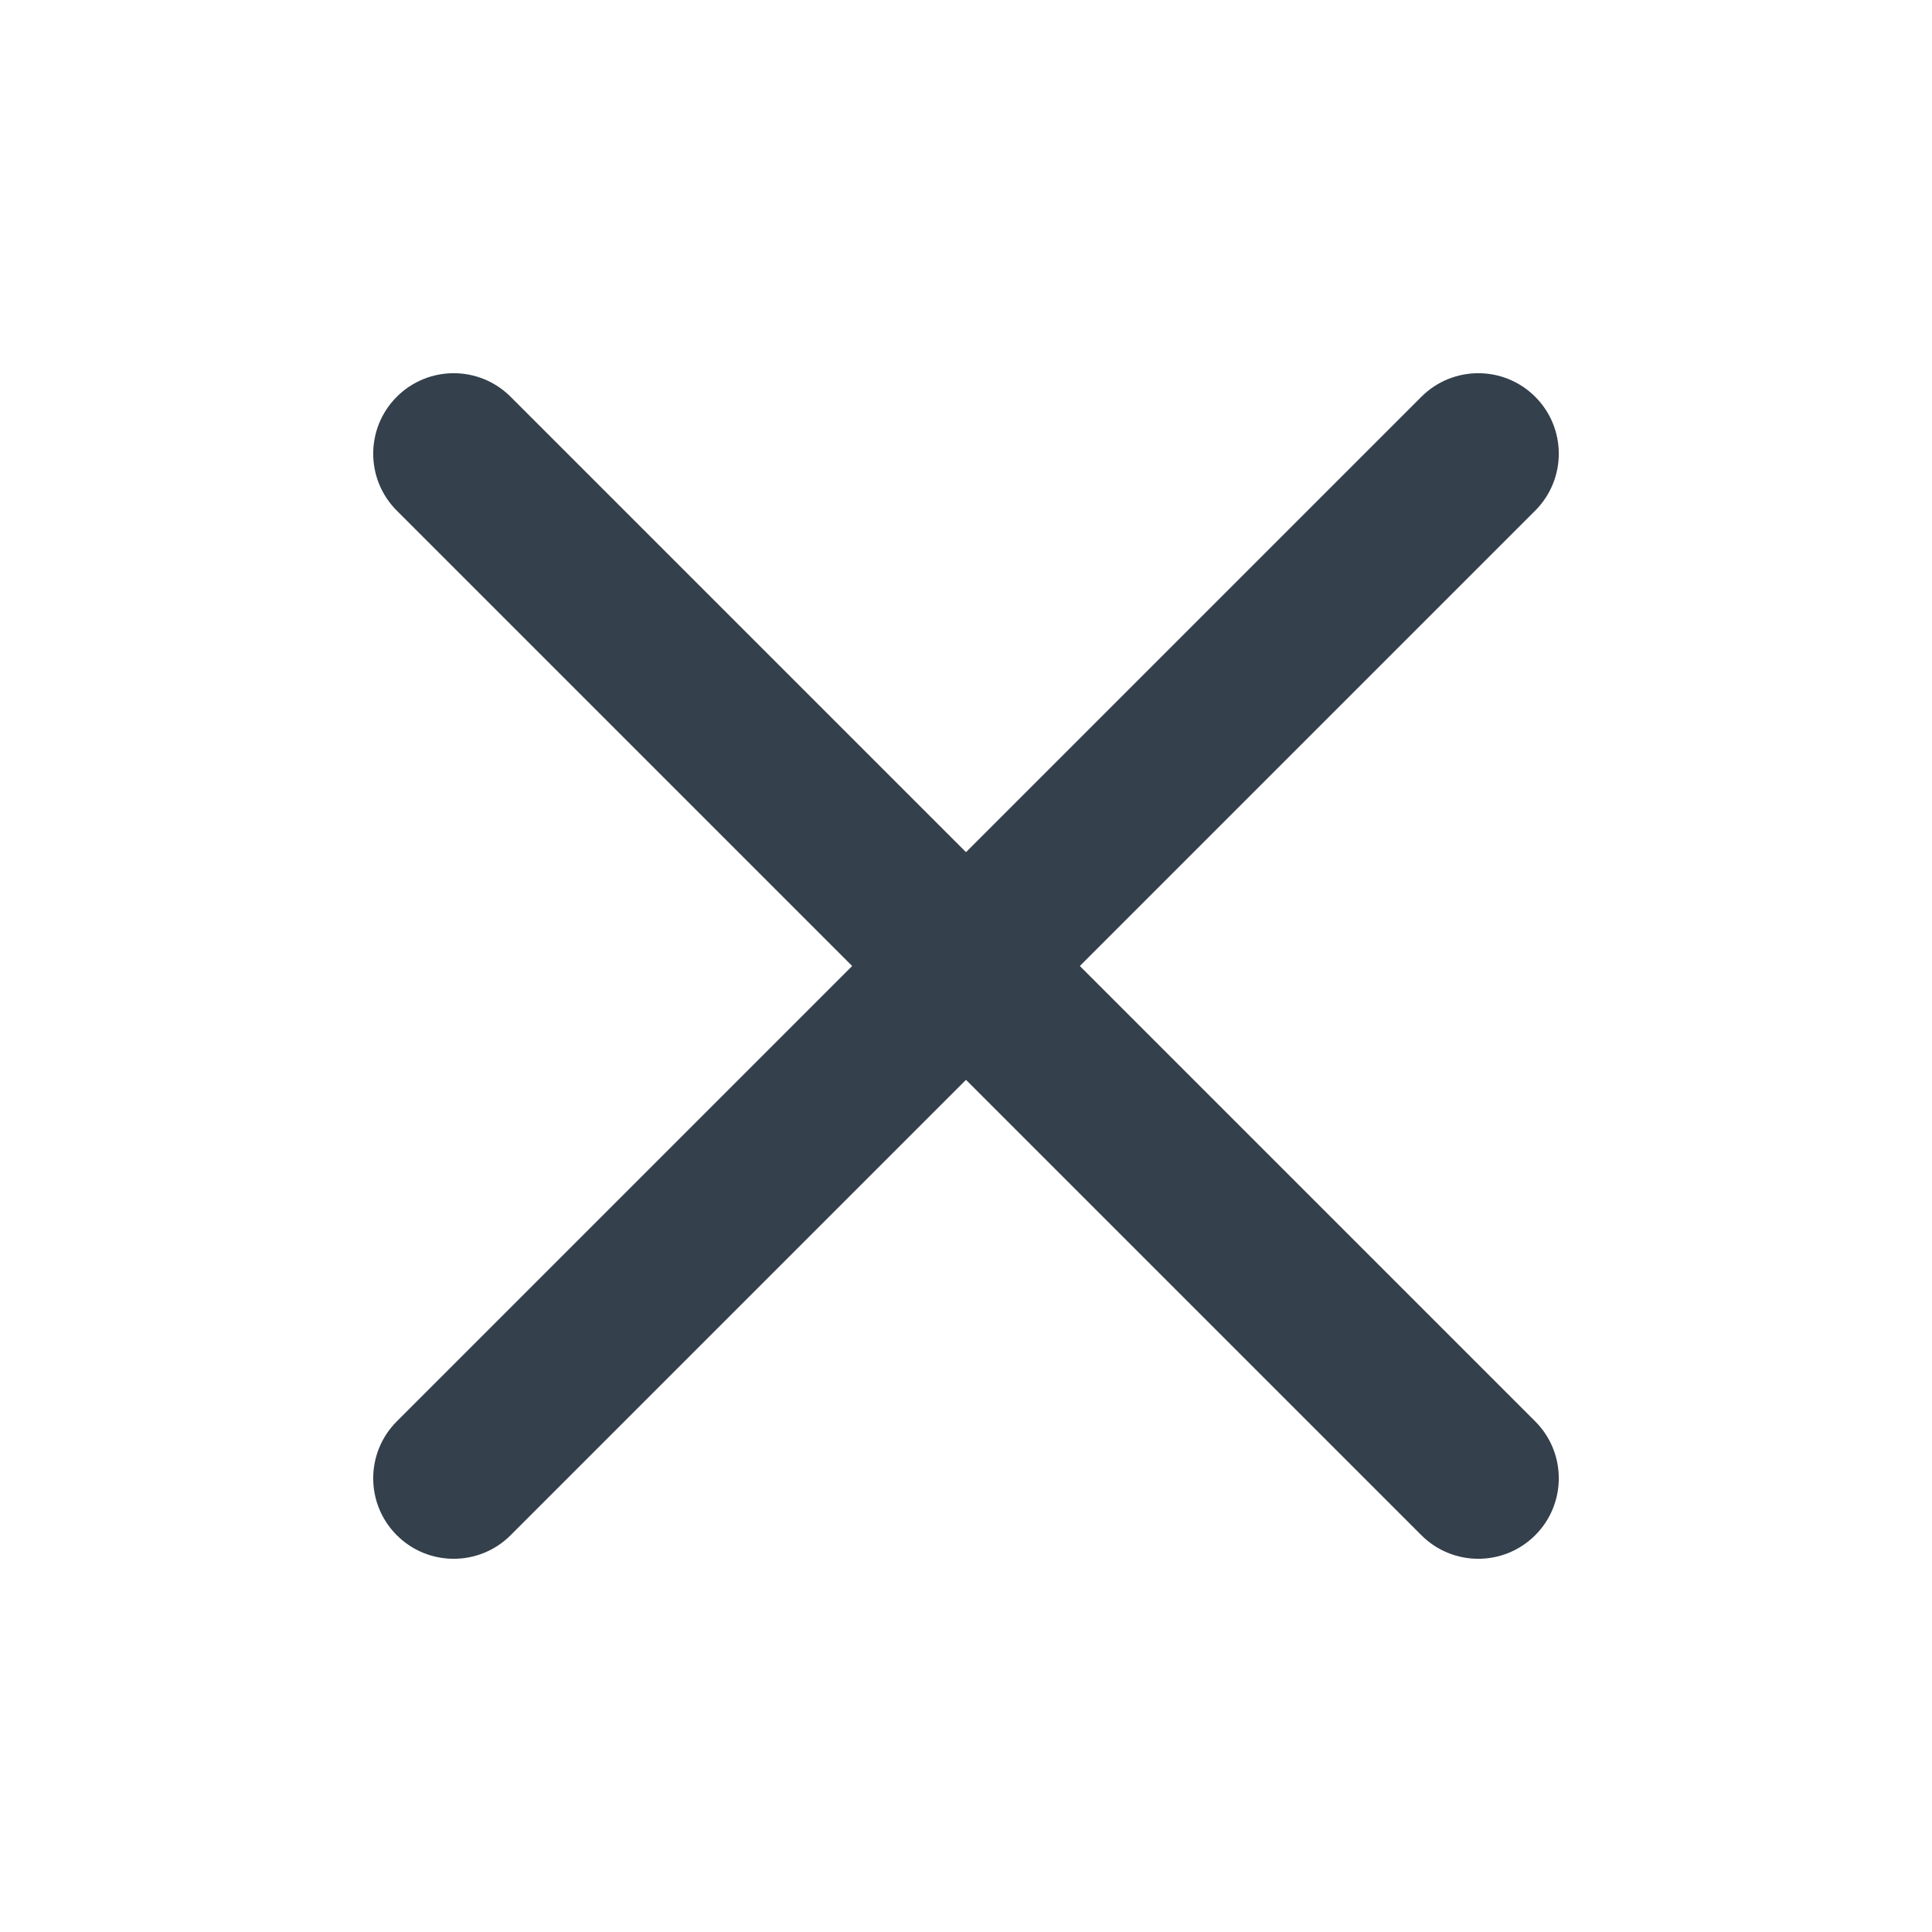 <?xml version="1.0" encoding="UTF-8"?>
<svg width="48px" height="48px" viewBox="0 0 48 48" version="1.1" xmlns="http://www.w3.org/2000/svg" xmlns:xlink="http://www.w3.org/1999/xlink">
    <title>icon_close</title>
    <g id="icon_close" stroke="none" stroke-width="1" fill="none" fill-rule="evenodd">
        <g id="编组-2" transform="translate(-5, -5)">
            <rect id="矩形" x="5" y="5" width="48" height="48"></rect>
            <path d="M14.858,14.858 C15.639,14.077 16.905,14.077 17.686,14.858 L29,26.172 L40.314,14.858 C41.095,14.077 42.361,14.077 43.142,14.858 C43.923,15.639 43.923,16.905 43.142,17.686 L31.828,29 L43.142,40.314 C43.923,41.095 43.923,42.361 43.142,43.142 C42.361,43.923 41.095,43.923 40.314,43.142 L29,31.828 L17.686,43.142 C16.905,43.923 15.639,43.923 14.858,43.142 C14.077,42.361 14.077,41.095 14.858,40.314 L26.172,29 L14.858,17.686 C14.077,16.905 14.077,15.639 14.858,14.858 Z" id="路径" fill="#111F2C" opacity="0.85"></path>
        </g>
    </g>
</svg>